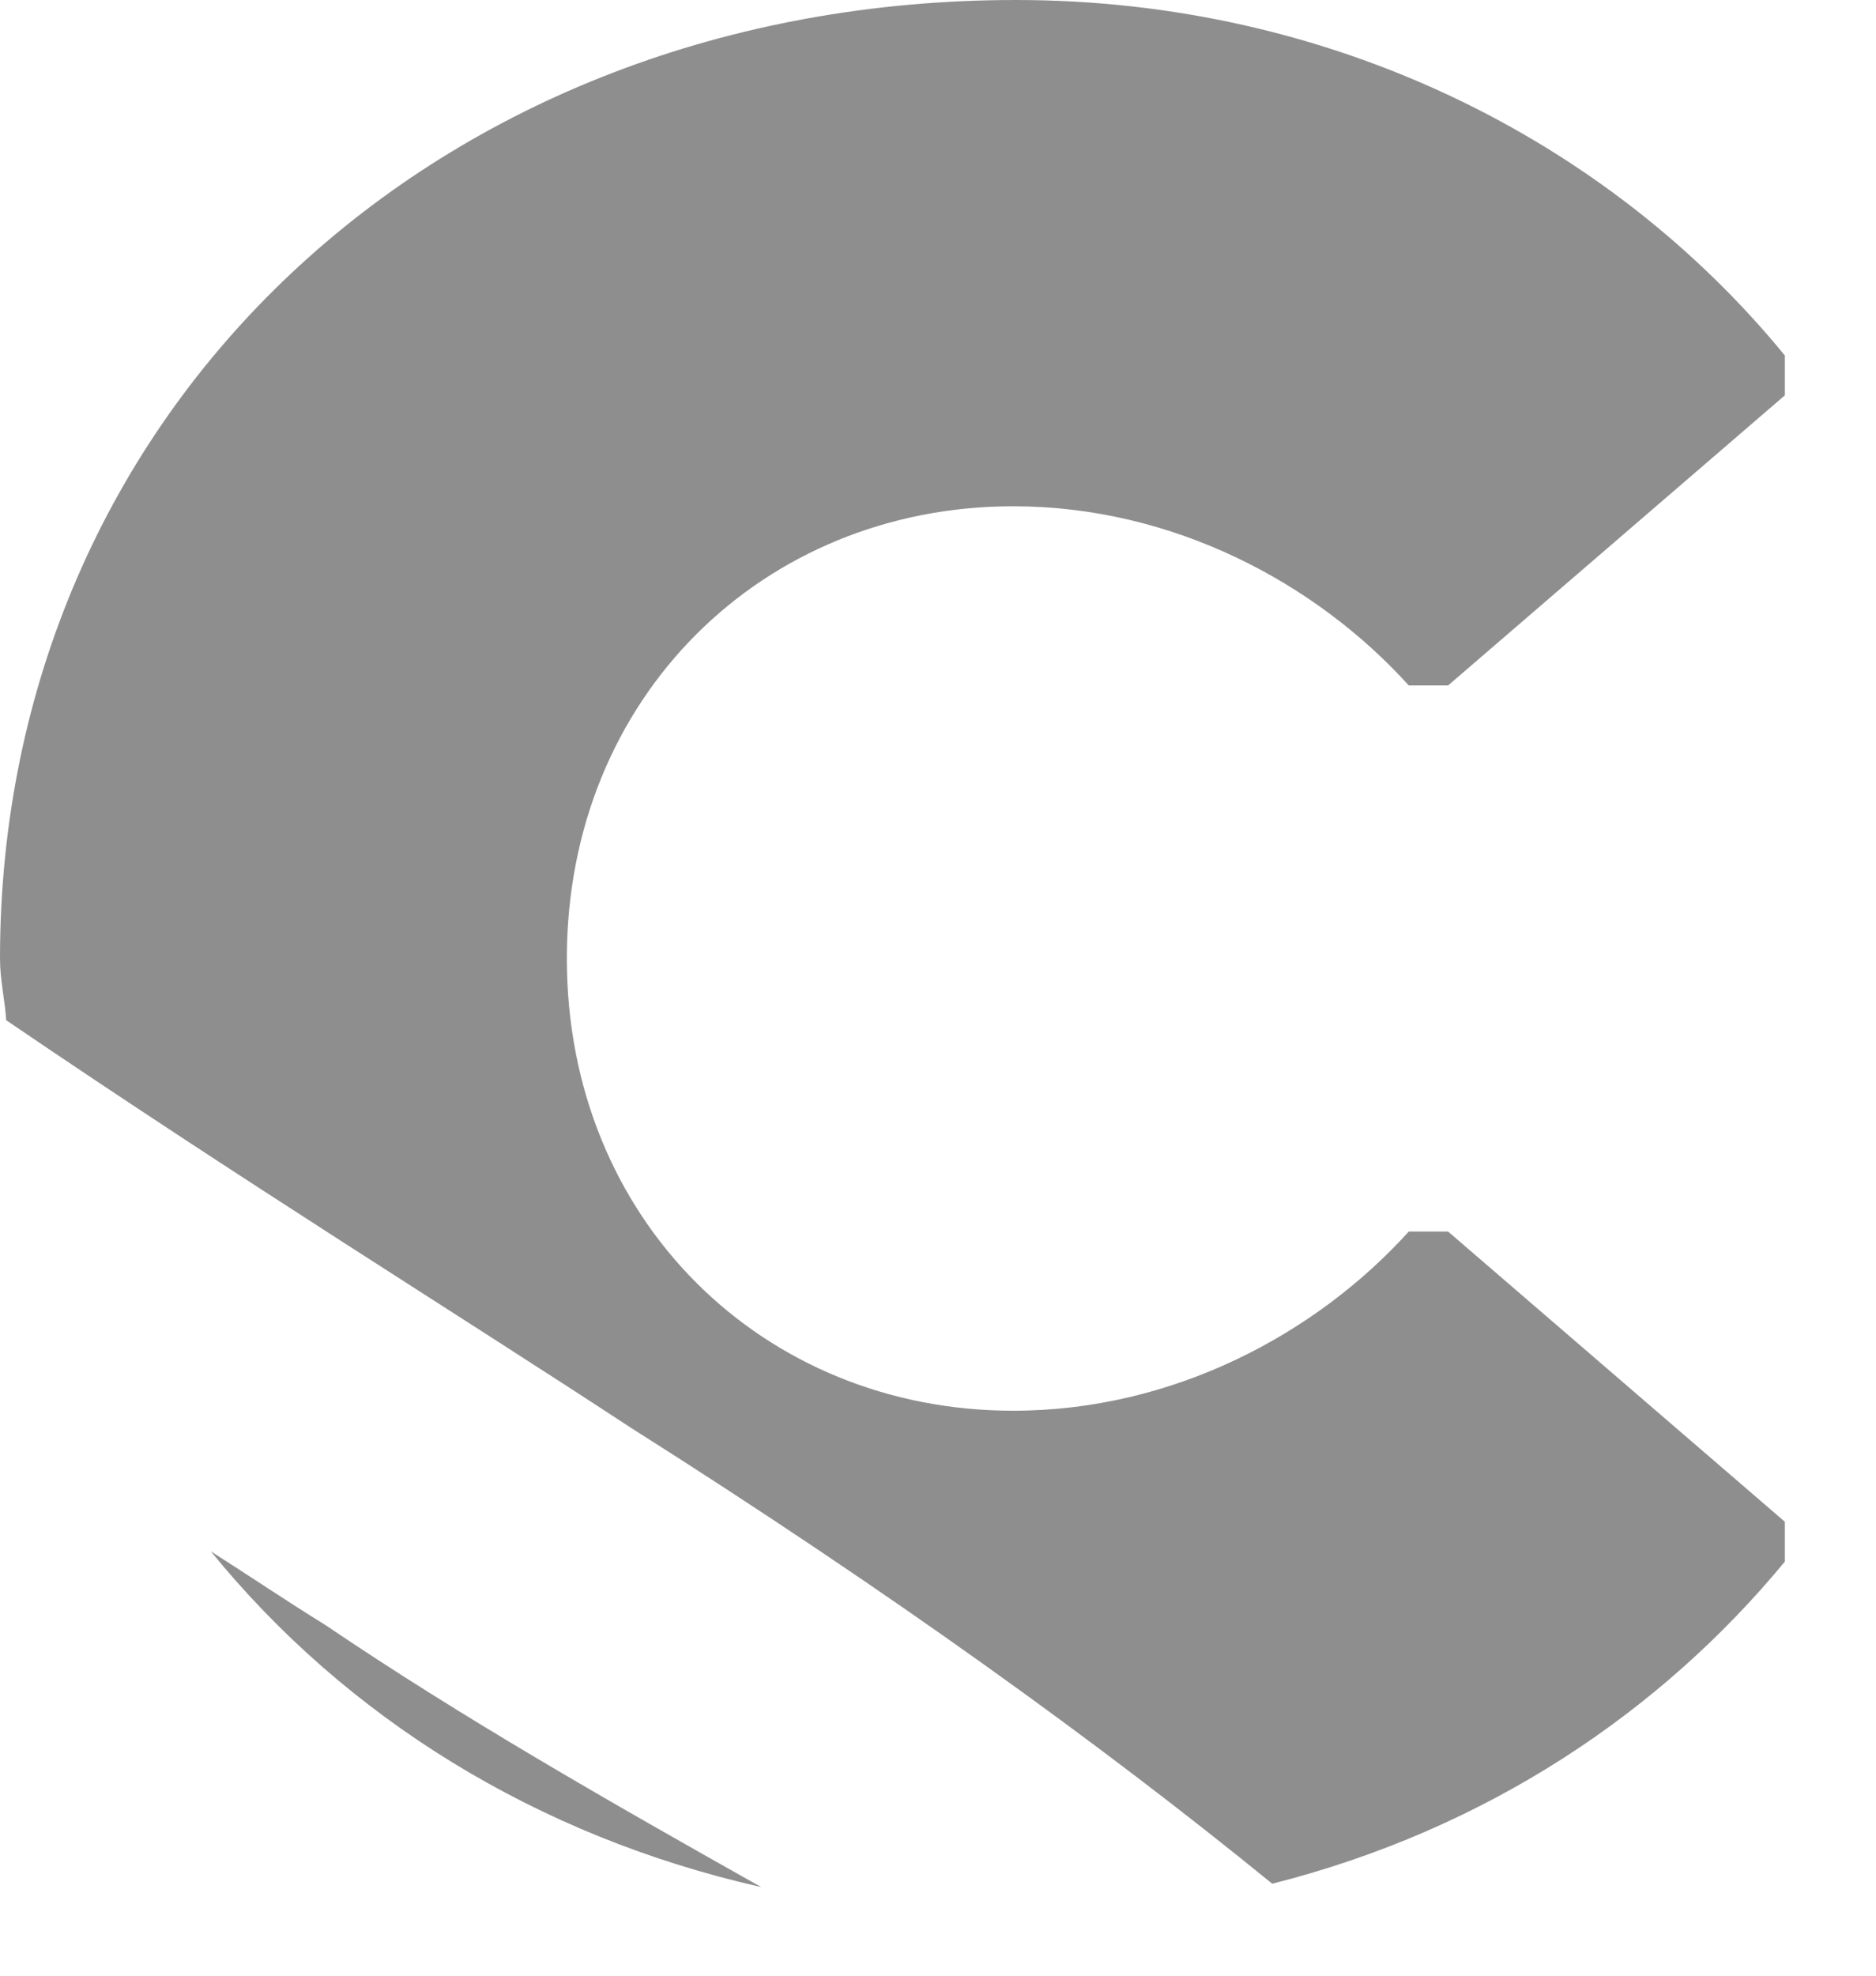 <?xml version="1.0" encoding="utf-8"?>
<svg xmlns="http://www.w3.org/2000/svg" fill="none" height="100%" overflow="visible" preserveAspectRatio="none" style="display: block;" viewBox="0 0 19 20" width="100%">
<path d="M18.077 15.808V15.405L14.666 12.467H14.268C13.33 13.504 11.881 14.281 10.261 14.281C7.731 14.281 5.741 12.352 5.741 9.703C5.741 7.055 7.731 5.125 10.261 5.125C11.881 5.125 13.33 5.902 14.268 6.939H14.666L18.077 4.002V3.599C16.286 1.411 13.473 -1.04308e-07 10.289 -1.04308e-07C4.434 -1.04308e-07 -5.96046e-08 4.146 -5.96046e-08 9.703C-5.96046e-08 9.919 0.049 10.117 0.063 10.328C2.459 11.958 4.574 13.263 6.395 14.457C9.021 16.119 11.14 17.648 12.885 19.069C15.061 18.519 16.824 17.326 18.077 15.808ZM2.135 15.704C3.502 17.384 5.432 18.589 7.709 19.103C6.171 18.238 4.682 17.389 3.295 16.45C2.888 16.198 2.526 15.953 2.135 15.704Z" fill="#8E8E8E" id="Vector"/>
</svg>